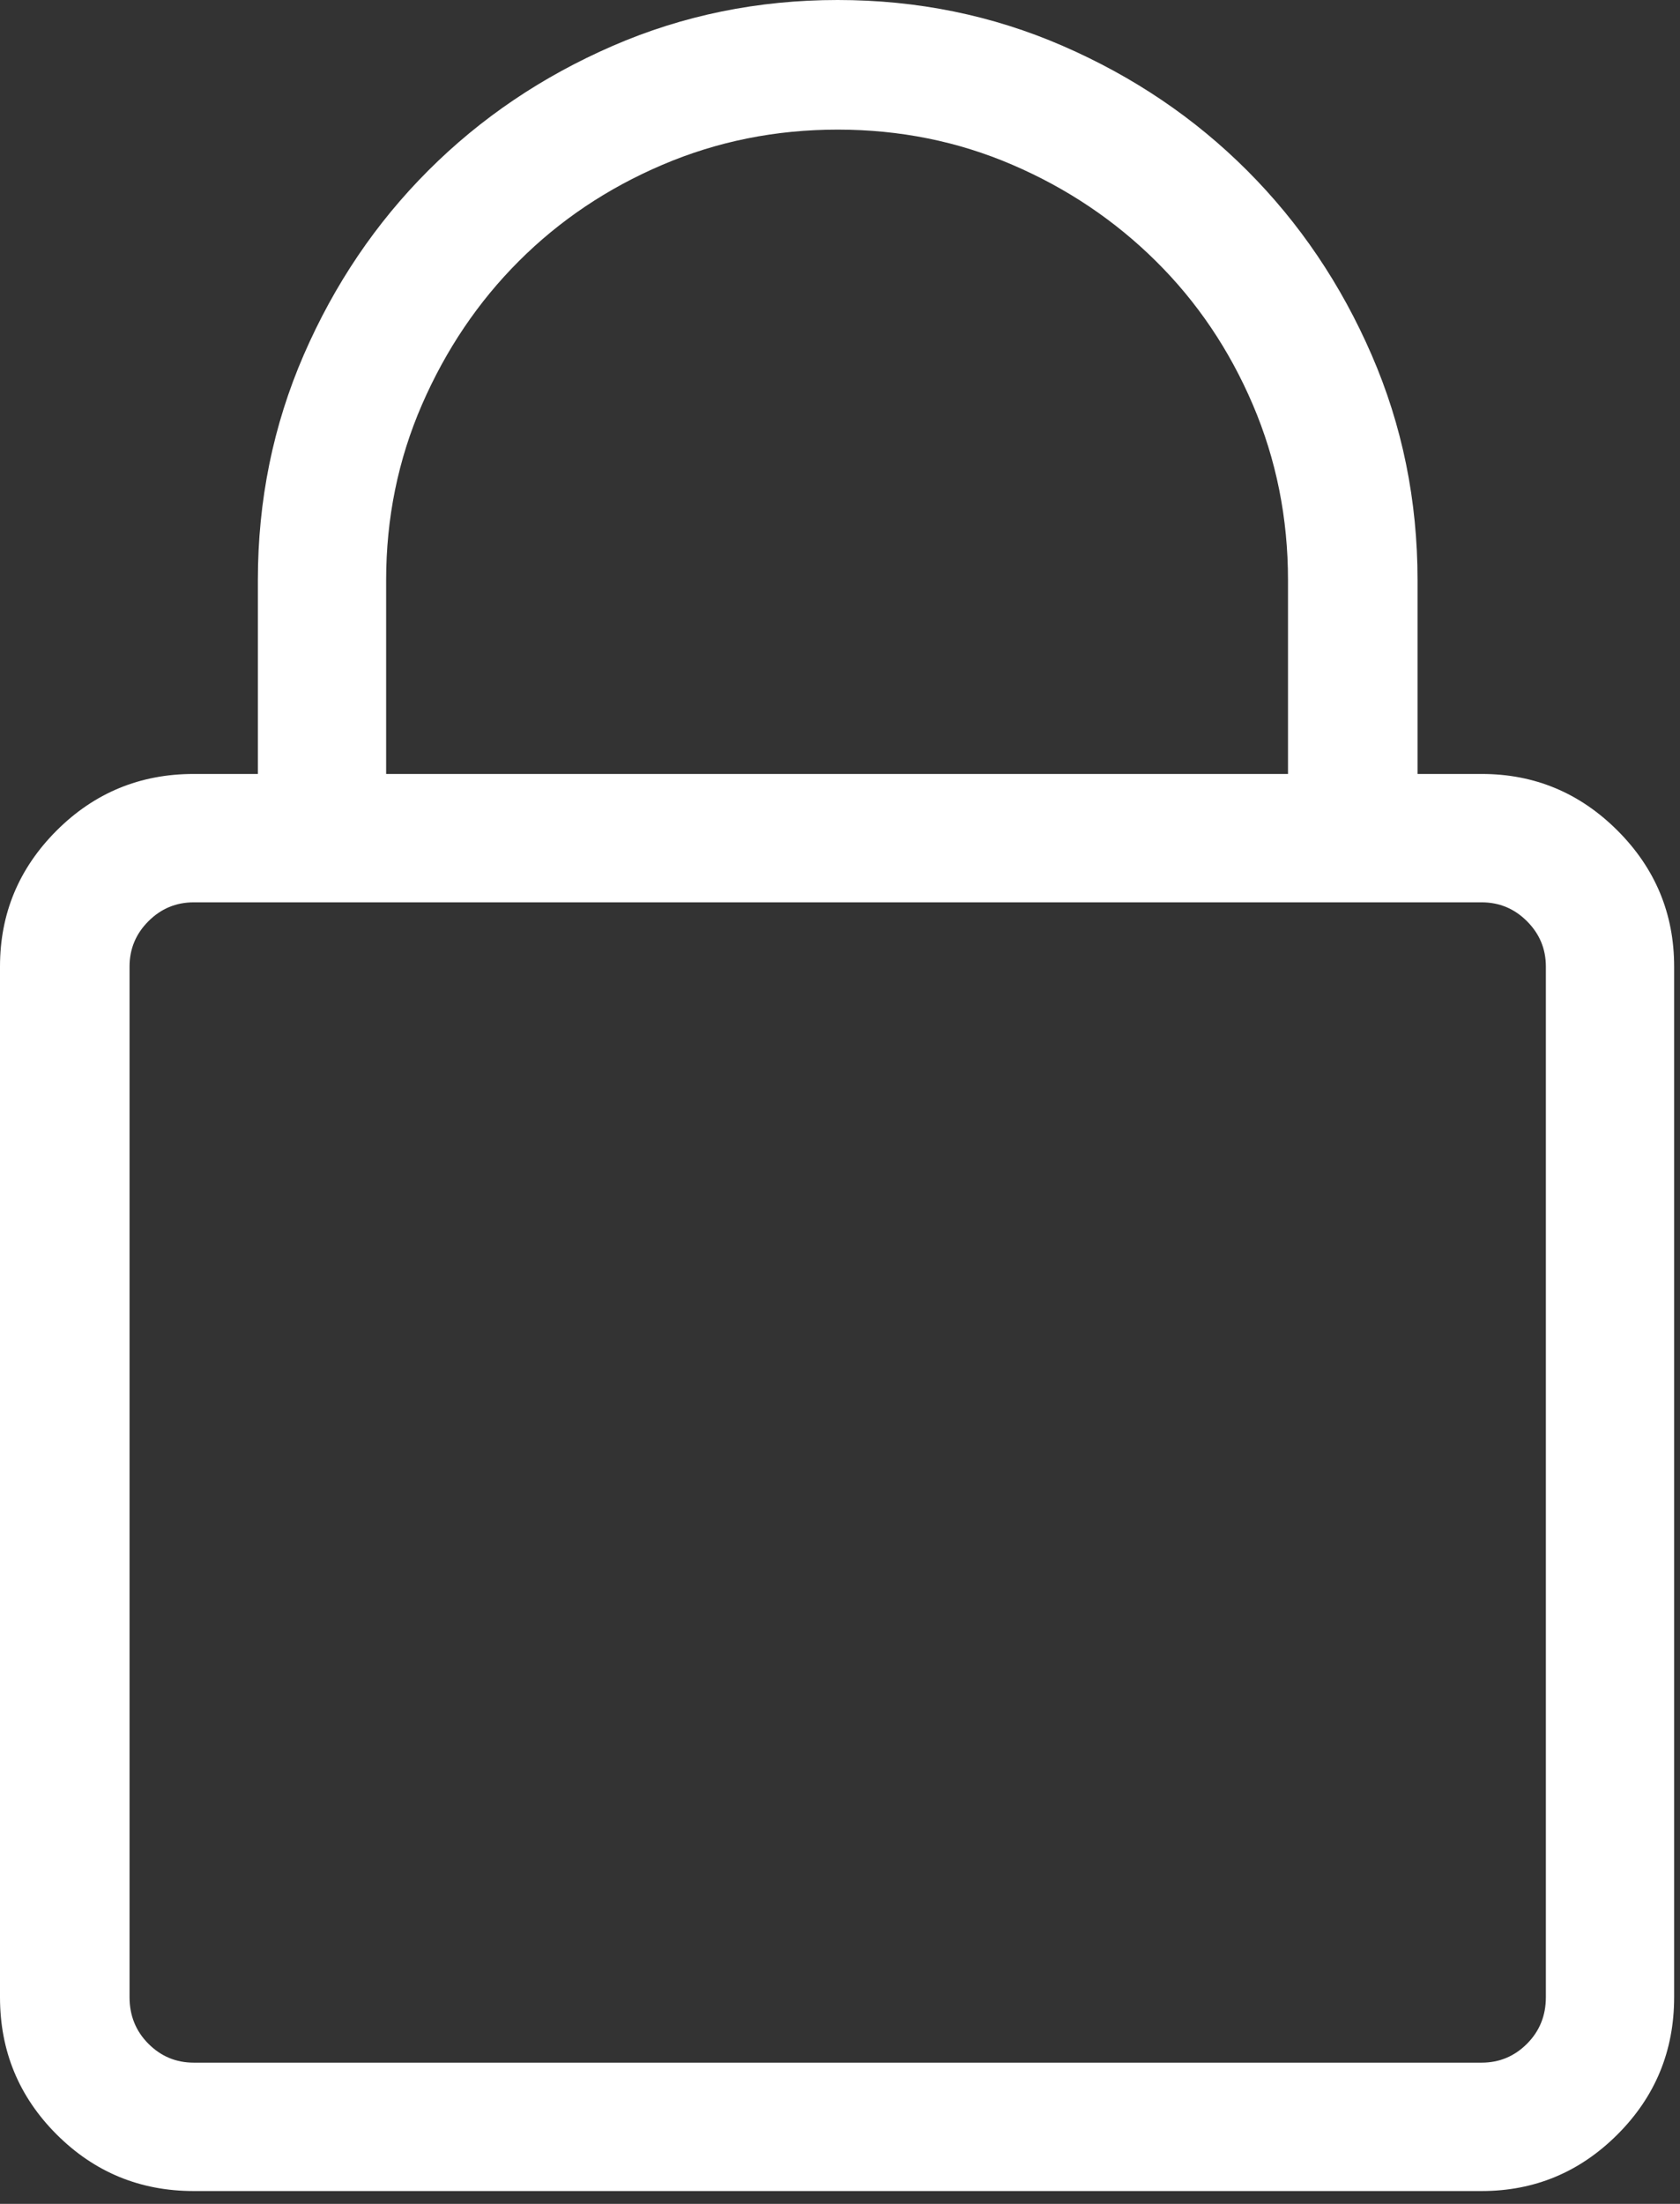 <svg width="45px" height="59px" viewBox="0 0 45 59" version="1.1" xmlns="http://www.w3.org/2000/svg">
    <rect x="0" y="0" width="45" height="59" fill="#333333" stroke="none"/>
    <g stroke="none" stroke-width="1" fill="none" fill-rule="evenodd">
        <g transform="translate(-14, -2)" fill="#FFFFFF">
            <path d="M53.688,22.72 C55.104,22.72 56.316,23.226 57.327,24.236 C58.338,25.247 58.843,26.46 58.843,27.875 L58.843,55.468 C58.843,56.906 58.338,58.13 57.327,59.141 C56.316,60.151 55.104,60.657 53.688,60.657 L19.188,60.657 C17.751,60.657 16.527,60.151 15.516,59.141 C14.505,58.13 14,56.906 14,55.468 L14,27.875 C14,26.46 14.505,25.247 15.516,24.236 C16.527,23.226 17.751,22.72 19.188,22.72 L20.907,22.72 L20.907,17.532 C20.907,15.398 21.317,13.388 22.136,11.501 C22.956,9.614 24.068,7.969 25.472,6.565 C26.876,5.161 28.521,4.05 30.408,3.23 C32.294,2.41 34.305,2 36.438,2 C38.572,2 40.583,2.41 42.469,3.23 C44.356,4.05 46.001,5.161 47.405,6.565 C48.809,7.969 49.921,9.614 50.74,11.501 C51.56,13.388 51.97,15.398 51.97,17.532 L51.97,22.72 L53.688,22.72 Z M24.343,17.532 L24.343,22.72 L48.5,22.72 L48.5,17.532 C48.5,15.87 48.186,14.303 47.557,12.832 C46.928,11.361 46.063,10.08 44.962,8.991 C43.862,7.902 42.582,7.042 41.122,6.414 C39.662,5.785 38.101,5.47 36.438,5.47 C34.776,5.47 33.21,5.785 31.739,6.414 C30.267,7.042 28.987,7.902 27.898,8.991 C26.808,10.08 25.944,11.361 25.303,12.832 C24.663,14.303 24.343,15.87 24.343,17.532 Z M55.407,55.468 L55.407,27.875 C55.407,27.403 55.238,26.999 54.901,26.662 C54.564,26.325 54.16,26.157 53.688,26.157 L19.188,26.157 C18.717,26.157 18.313,26.325 17.976,26.662 C17.639,26.999 17.47,27.403 17.47,27.875 L17.47,55.468 C17.47,55.962 17.639,56.378 17.976,56.715 C18.313,57.052 18.717,57.22 19.188,57.22 L53.688,57.22 C54.16,57.22 54.564,57.052 54.901,56.715 C55.238,56.378 55.407,55.962 55.407,55.468 Z" id="lock"></path>
        </g>
    </g>
</svg>